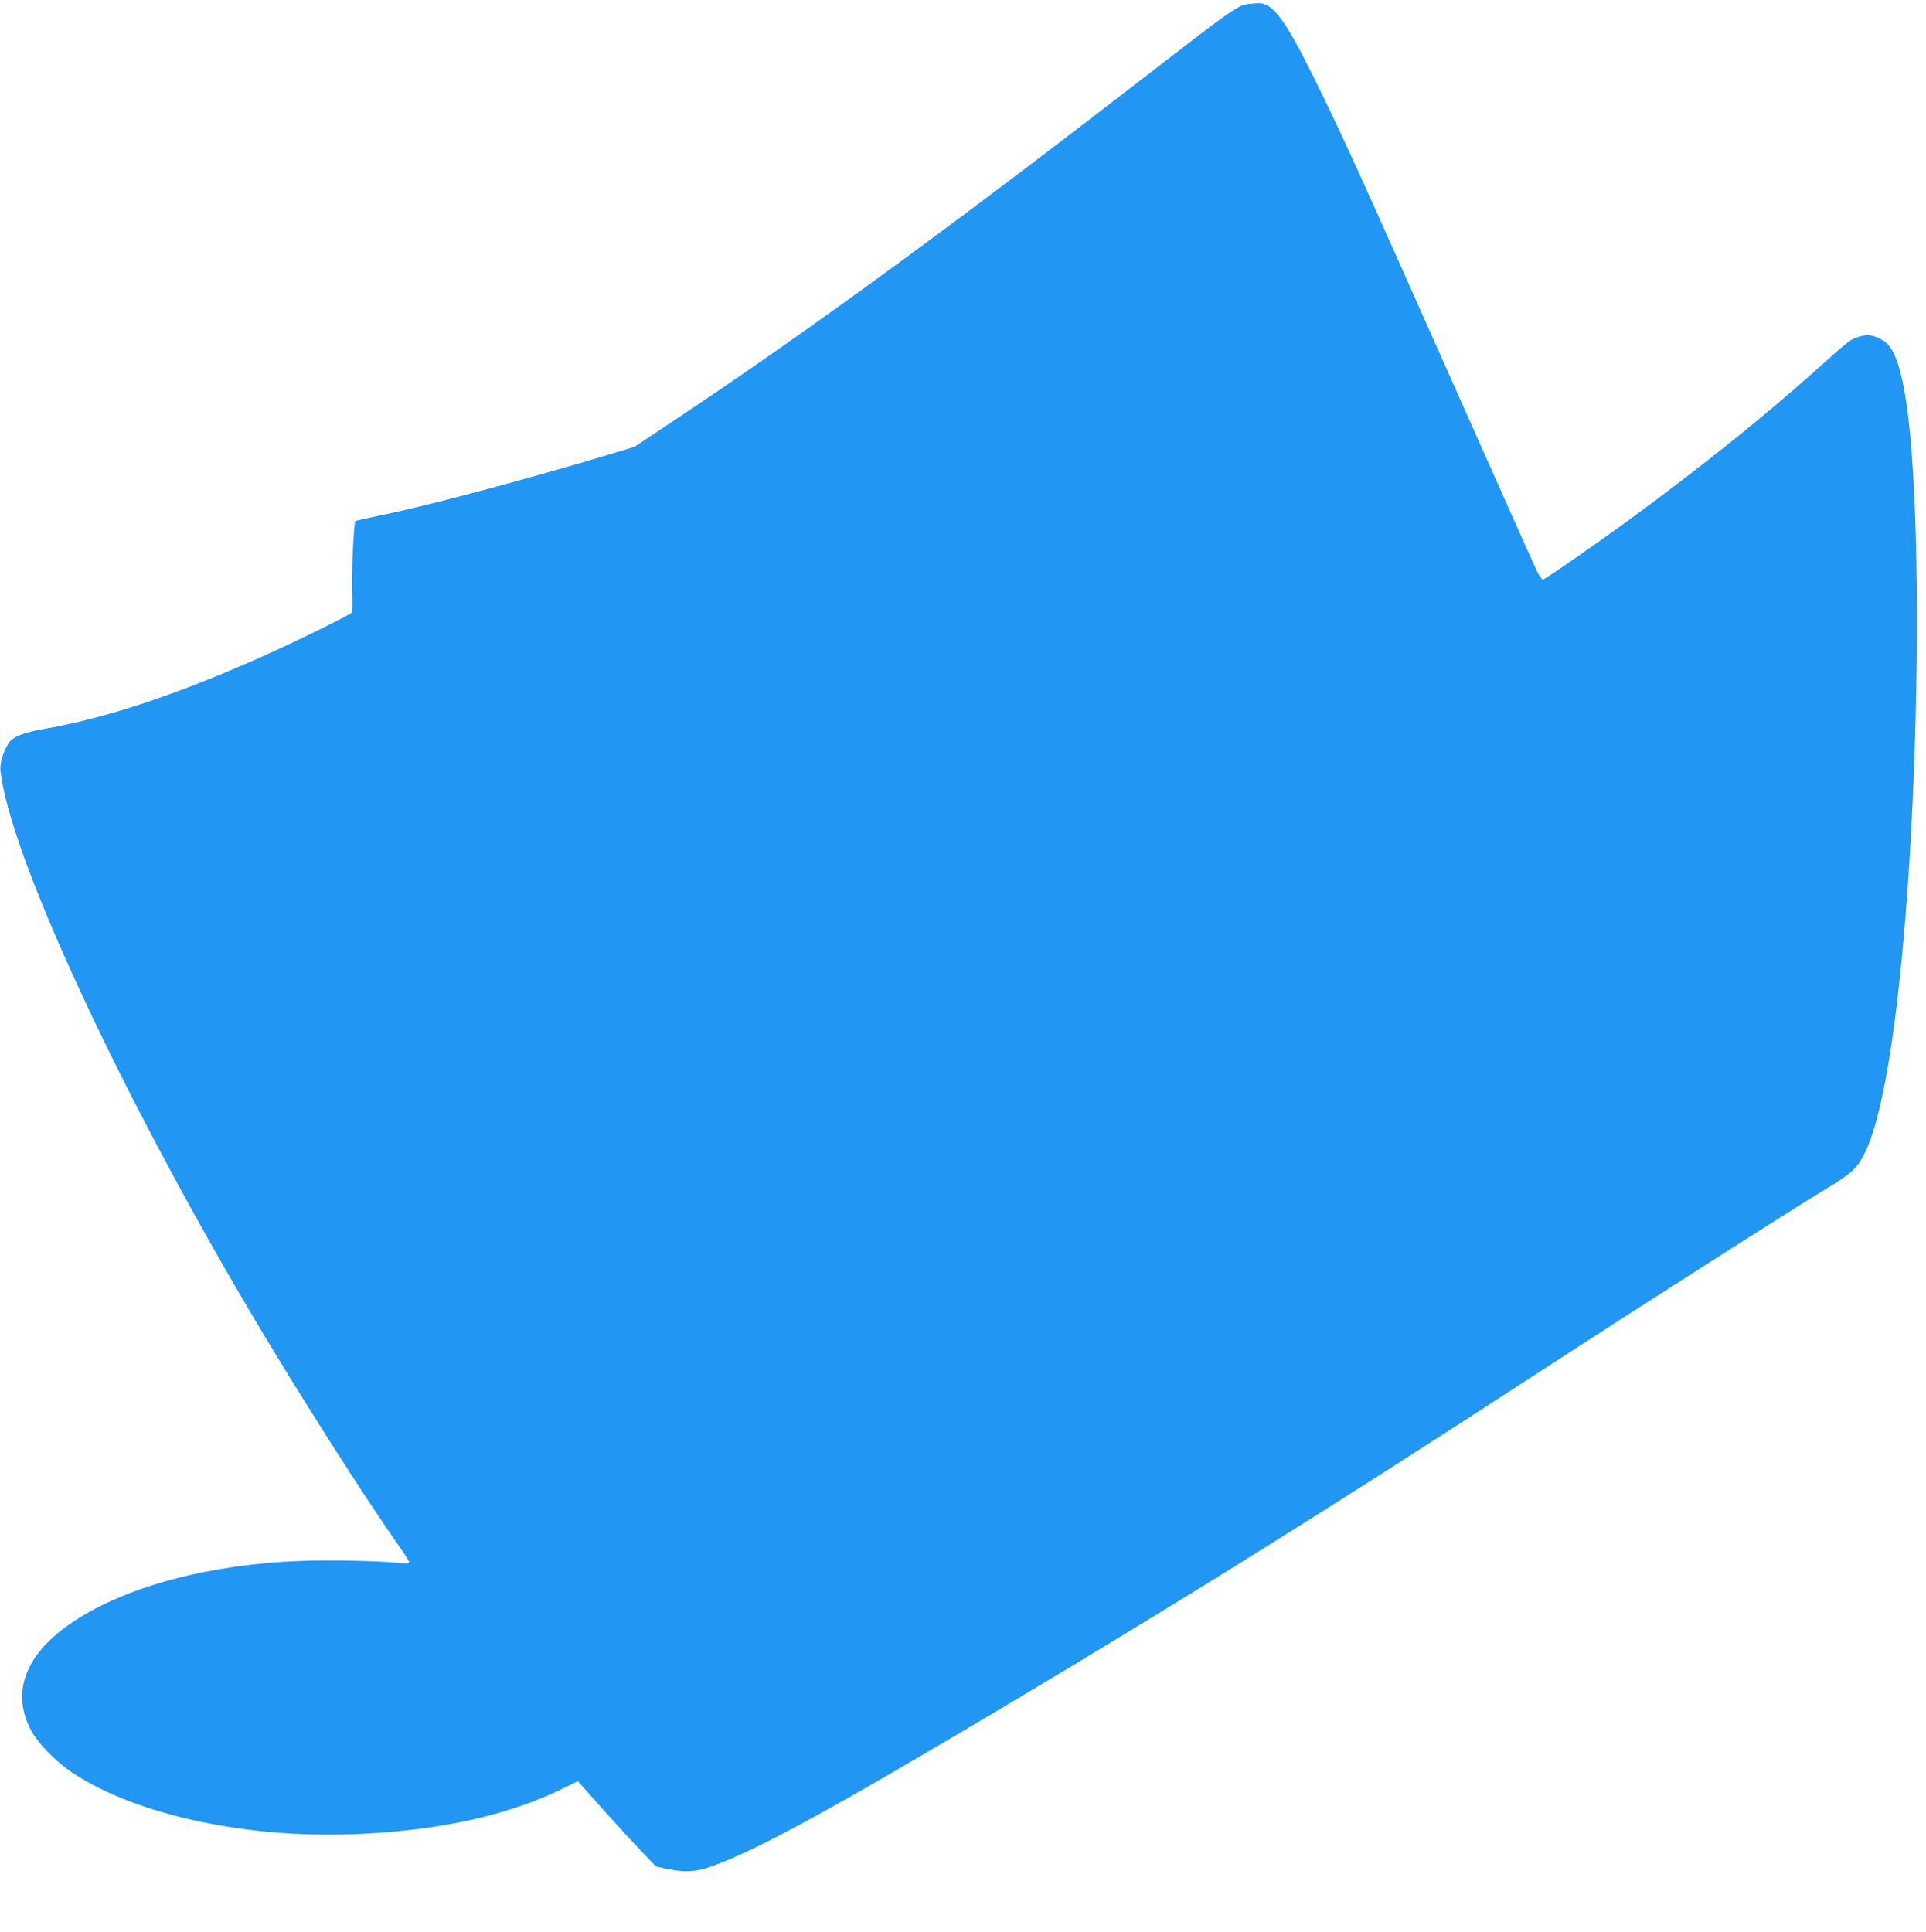 <?xml version="1.0" standalone="no"?>
<!DOCTYPE svg PUBLIC "-//W3C//DTD SVG 20010904//EN"
 "http://www.w3.org/TR/2001/REC-SVG-20010904/DTD/svg10.dtd">
<svg version="1.0" xmlns="http://www.w3.org/2000/svg"
 width="1276pt" height="1280pt" viewBox="0 0 1276 1280"
 preserveAspectRatio="xMidYMid meet">
<g transform="translate(0,1280) scale(0.1,-0.1)"
fill="#2196f3" stroke="none">
<path d="M8255 12771 c-49 -8 -120 -56 -395 -268 -113 -87 -352 -272 -532
-410 -1115 -860 -2044 -1535 -2874 -2087 l-251 -167 -149 -45 c-555 -167
-1208 -342 -1530 -408 -91 -19 -167 -36 -170 -38 -10 -11 -26 -344 -21 -465 2
-72 2 -135 -2 -141 -9 -14 -342 -179 -569 -281 -576 -259 -1058 -420 -1472
-491 -134 -24 -206 -52 -233 -94 -36 -54 -60 -137 -54 -186 67 -564 773 -2091
1665 -3600 317 -536 759 -1229 998 -1566 24 -34 44 -67 44 -74 0 -10 -17 -11
-72 -5 -143 14 -446 20 -643 13 -605 -22 -1154 -168 -1504 -399 -314 -207
-417 -456 -293 -709 45 -93 169 -222 287 -299 433 -284 1181 -440 1922 -401
544 28 984 130 1345 311 l76 38 157 -177 c87 -97 204 -225 260 -283 l101 -106
75 -16 c113 -24 189 -20 285 14 303 107 786 370 1939 1057 1175 700 2160 1315
3500 2187 753 490 1692 1090 1963 1254 170 104 202 135 256 252 124 271 227
960 286 1914 61 993 66 2048 14 2715 -31 400 -81 626 -157 709 -29 31 -94 61
-134 61 -18 0 -52 -8 -75 -17 -46 -18 -54 -24 -269 -217 -335 -300 -756 -638
-1219 -978 -234 -171 -574 -407 -587 -408 -7 0 -23 21 -37 48 -13 26 -240 533
-504 1127 -687 1546 -785 1761 -977 2150 -191 386 -274 497 -369 494 -23 -1
-59 -4 -81 -8z"/>
</g>
</svg>
